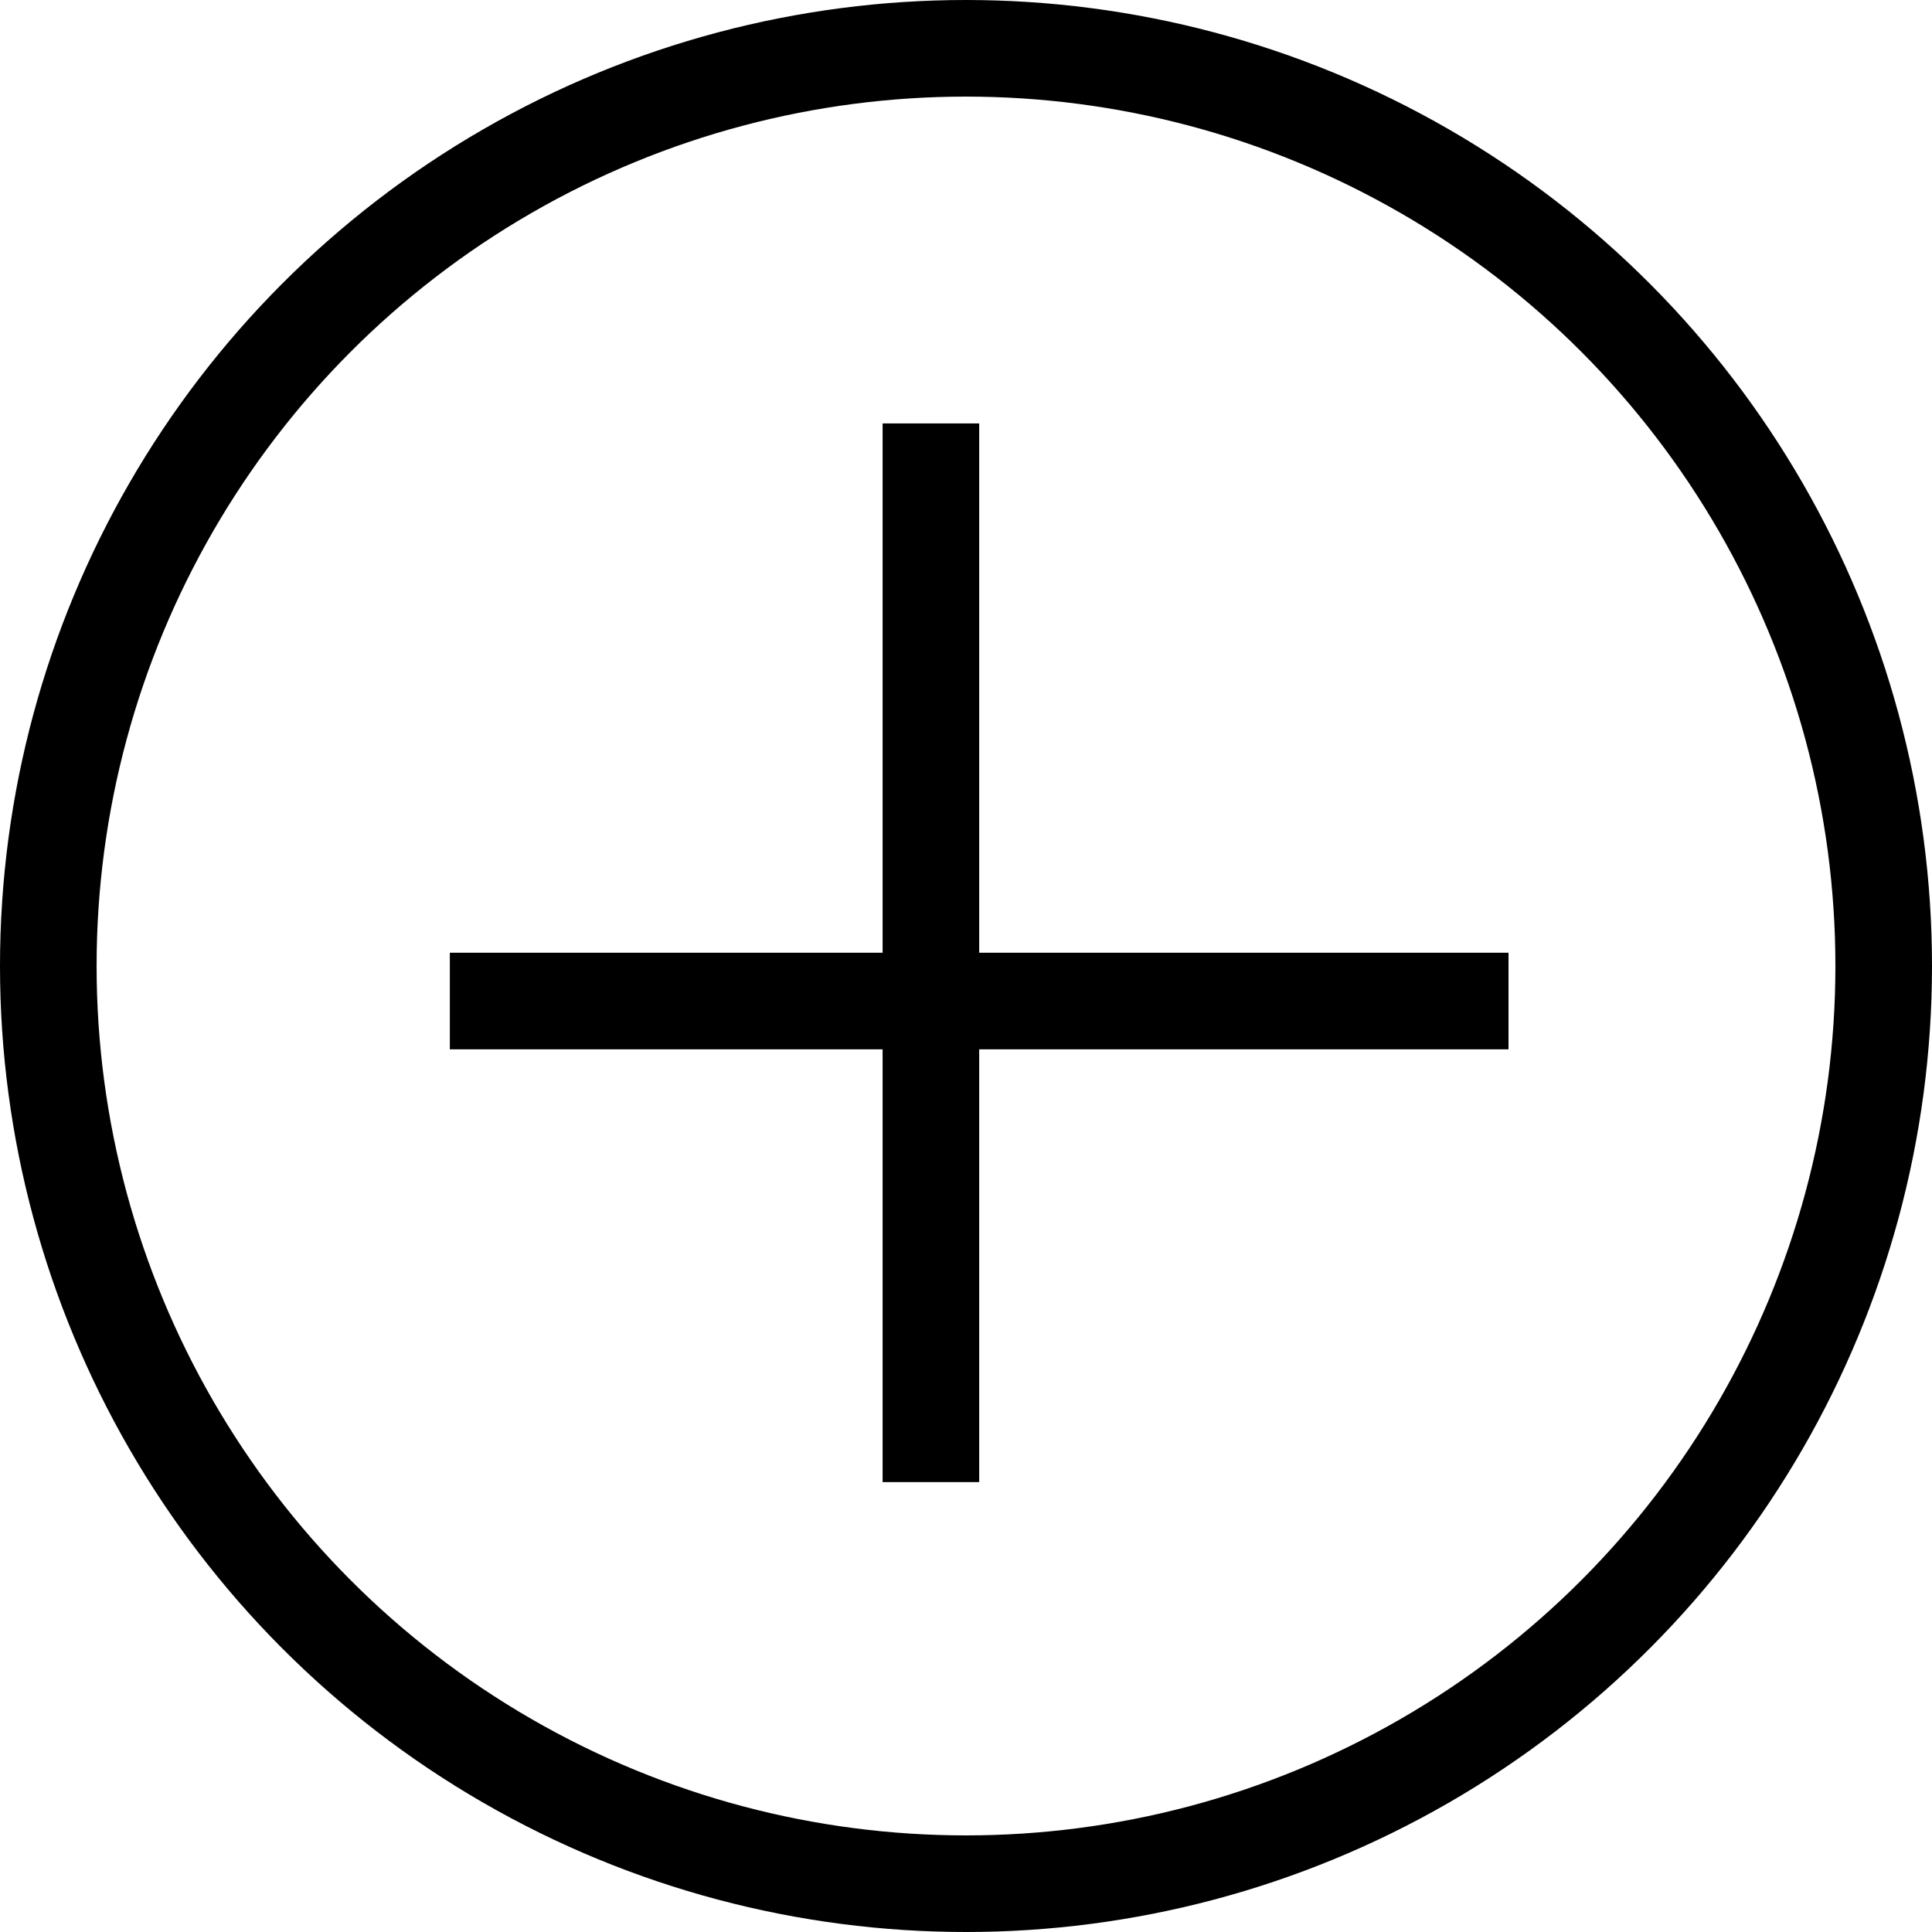 <svg width="30" height="30" viewBox="0 0 30 30" fill="none" xmlns="http://www.w3.org/2000/svg">
<circle cx="15" cy="15" r="14.25" stroke="black" stroke-width="1.5"/>
<line x1="23.424" y1="15.544" x2="6.985" y2="15.544" stroke="black" stroke-width="1.5"/>
<line x1="14.455" y1="23.014" x2="14.455" y2="6.575" stroke="black" stroke-width="1.5"/>
</svg>
